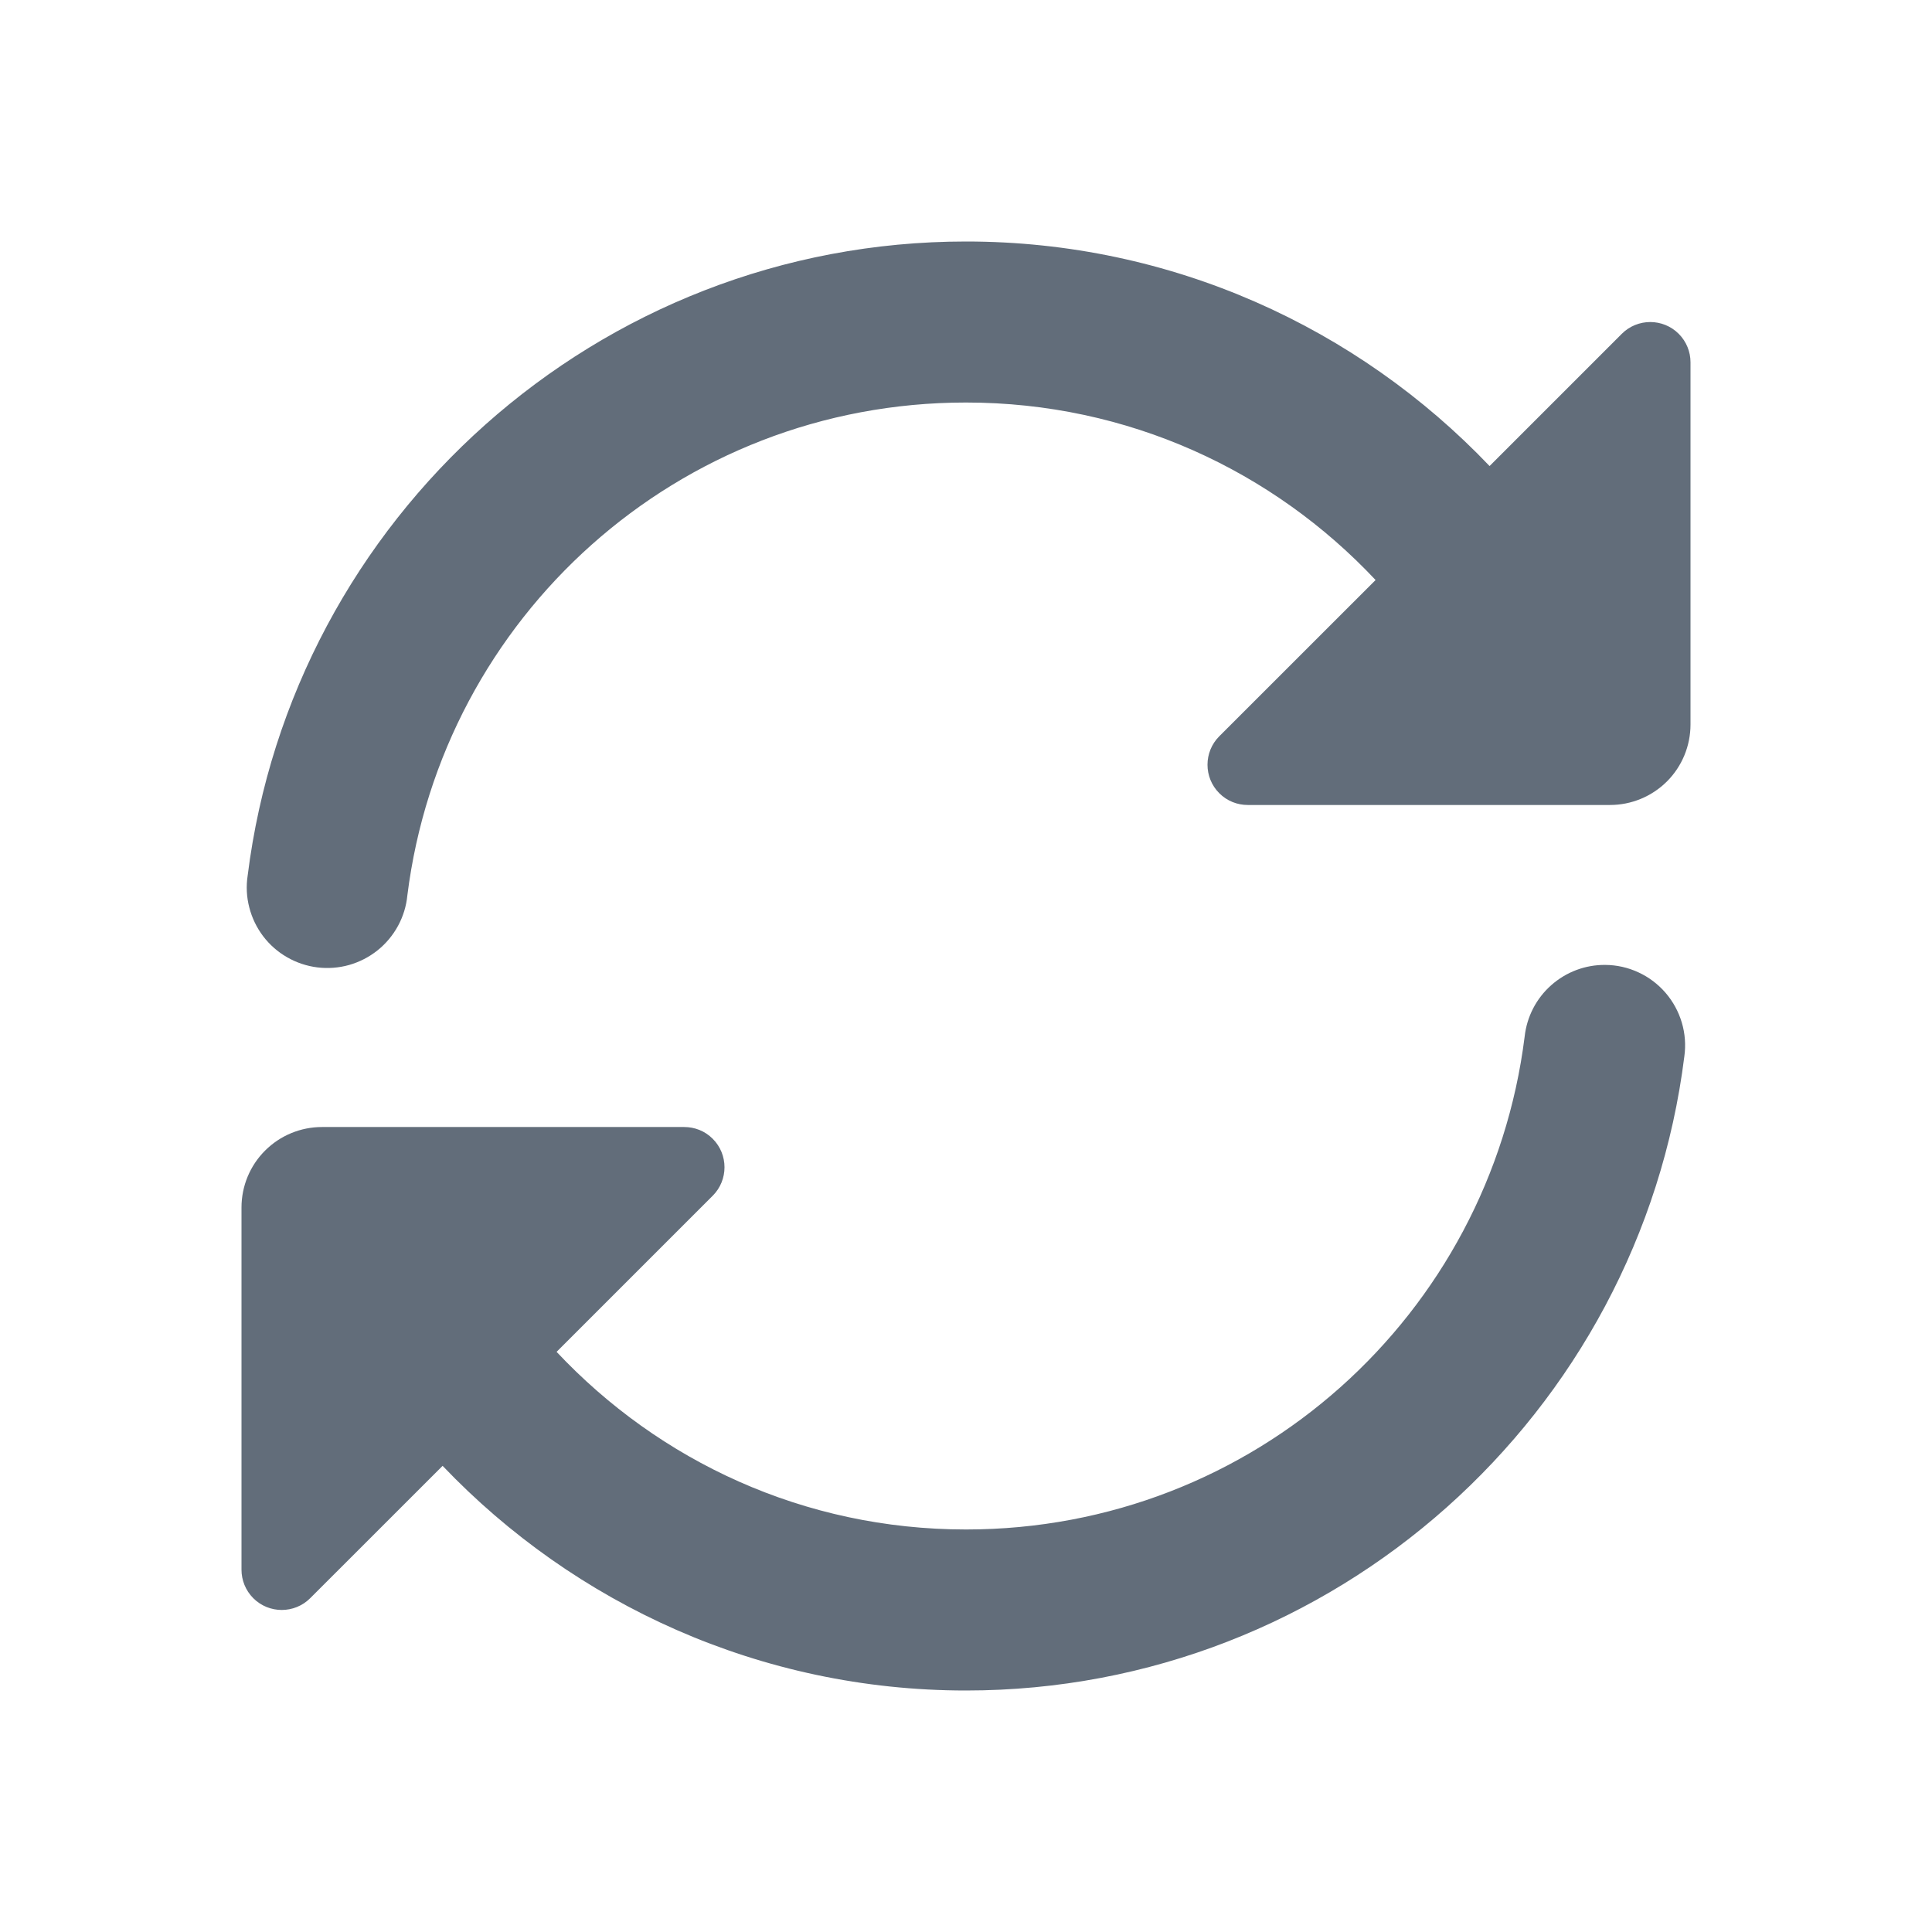 <svg width="32" height="32" viewBox="0 0 32 32" fill="none" xmlns="http://www.w3.org/2000/svg">
<path d="M16 4C9.896 4 4.841 8.587 4.102 14.503C4.075 14.679 4.084 14.858 4.129 15.03C4.173 15.203 4.251 15.364 4.358 15.506C4.466 15.648 4.601 15.767 4.755 15.855C4.909 15.944 5.08 16.001 5.256 16.023C5.433 16.045 5.612 16.031 5.783 15.983C5.954 15.934 6.114 15.852 6.253 15.741C6.392 15.63 6.507 15.492 6.592 15.336C6.677 15.18 6.73 15.008 6.747 14.831C7.323 10.226 11.227 6.667 16 6.667C18.686 6.667 21.087 7.8 22.784 9.607L20.195 12.195C19.935 12.455 19.935 12.878 20.195 13.138C20.325 13.269 20.496 13.333 20.667 13.333H26.667C27.02 13.333 27.359 13.193 27.61 12.943C27.86 12.693 28 12.354 28 12V6C28 5.829 27.934 5.659 27.805 5.529C27.545 5.269 27.122 5.269 26.862 5.529L24.672 7.719C22.487 5.428 19.407 4 16 4ZM26.588 15.982C26.258 15.979 25.939 16.099 25.692 16.319C25.445 16.538 25.289 16.841 25.253 17.169C24.677 21.774 20.773 25.333 16 25.333C13.314 25.333 10.918 24.199 9.219 22.391L11.805 19.805C12.065 19.545 12.065 19.122 11.805 18.862C11.675 18.731 11.504 18.667 11.333 18.667H5.333C4.98 18.667 4.641 18.807 4.391 19.057C4.14 19.307 4 19.646 4 20V26C4 26.171 4.066 26.341 4.195 26.471C4.455 26.731 4.878 26.731 5.138 26.471L7.331 24.279C9.514 26.567 12.594 28 16 28C22.104 28 27.159 23.413 27.898 17.497C27.924 17.31 27.91 17.118 27.856 16.937C27.802 16.755 27.71 16.587 27.586 16.443C27.462 16.3 27.309 16.184 27.137 16.105C26.965 16.025 26.778 15.983 26.588 15.982Z" fill="#626D7A"/>
</svg>
